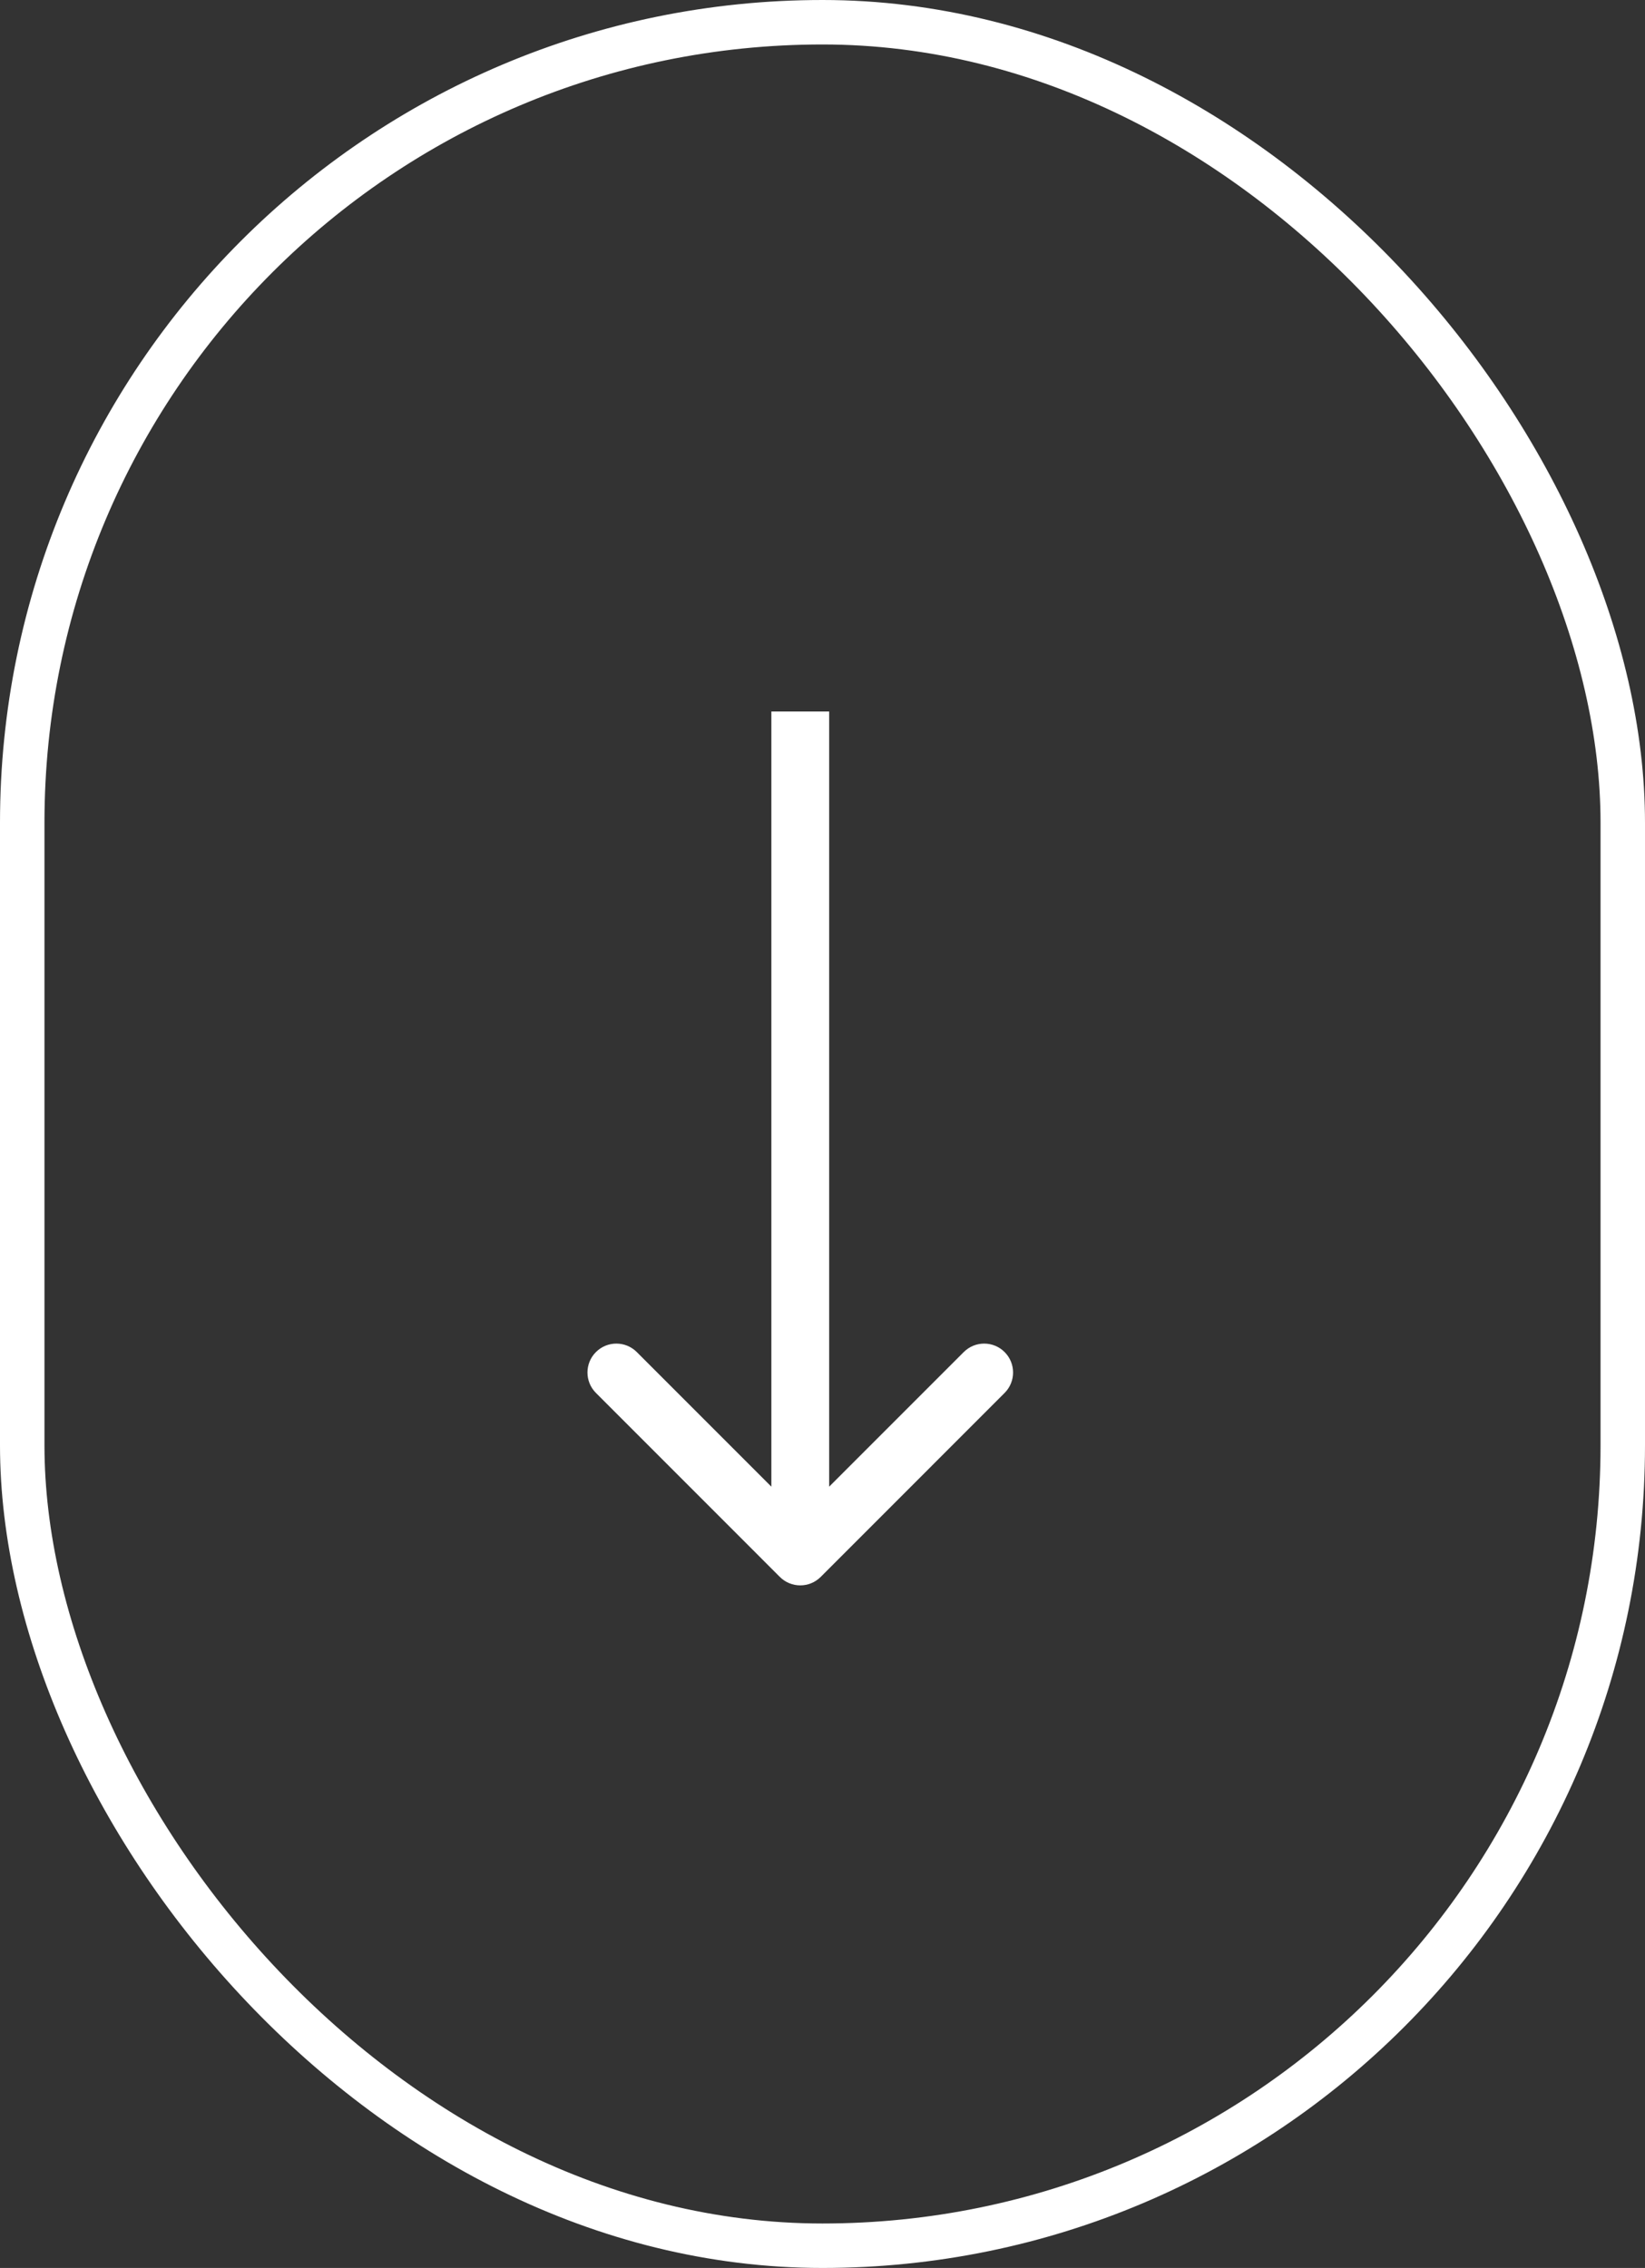 <svg width="37" height="51" viewBox="0 0 37 51" fill="none" xmlns="http://www.w3.org/2000/svg">
<rect x="0" y="0" width="37" height="51" fill="#333333" stroke="none"/>
<rect x="0.5" y="0.5" width="36" height="50" rx="18" stroke="white"/>
<path d="M17.54 35.46C17.794 35.714 18.206 35.714 18.46 35.46L22.596 31.323C22.85 31.069 22.85 30.658 22.596 30.404C22.342 30.15 21.931 30.15 21.677 30.404L18 34.081L14.323 30.404C14.069 30.15 13.658 30.15 13.404 30.404C13.15 30.658 13.15 31.069 13.404 31.323L17.54 35.46ZM17.35 16L17.35 35L18.65 35L18.65 16L17.35 16Z" fill="white"/>
</svg>
